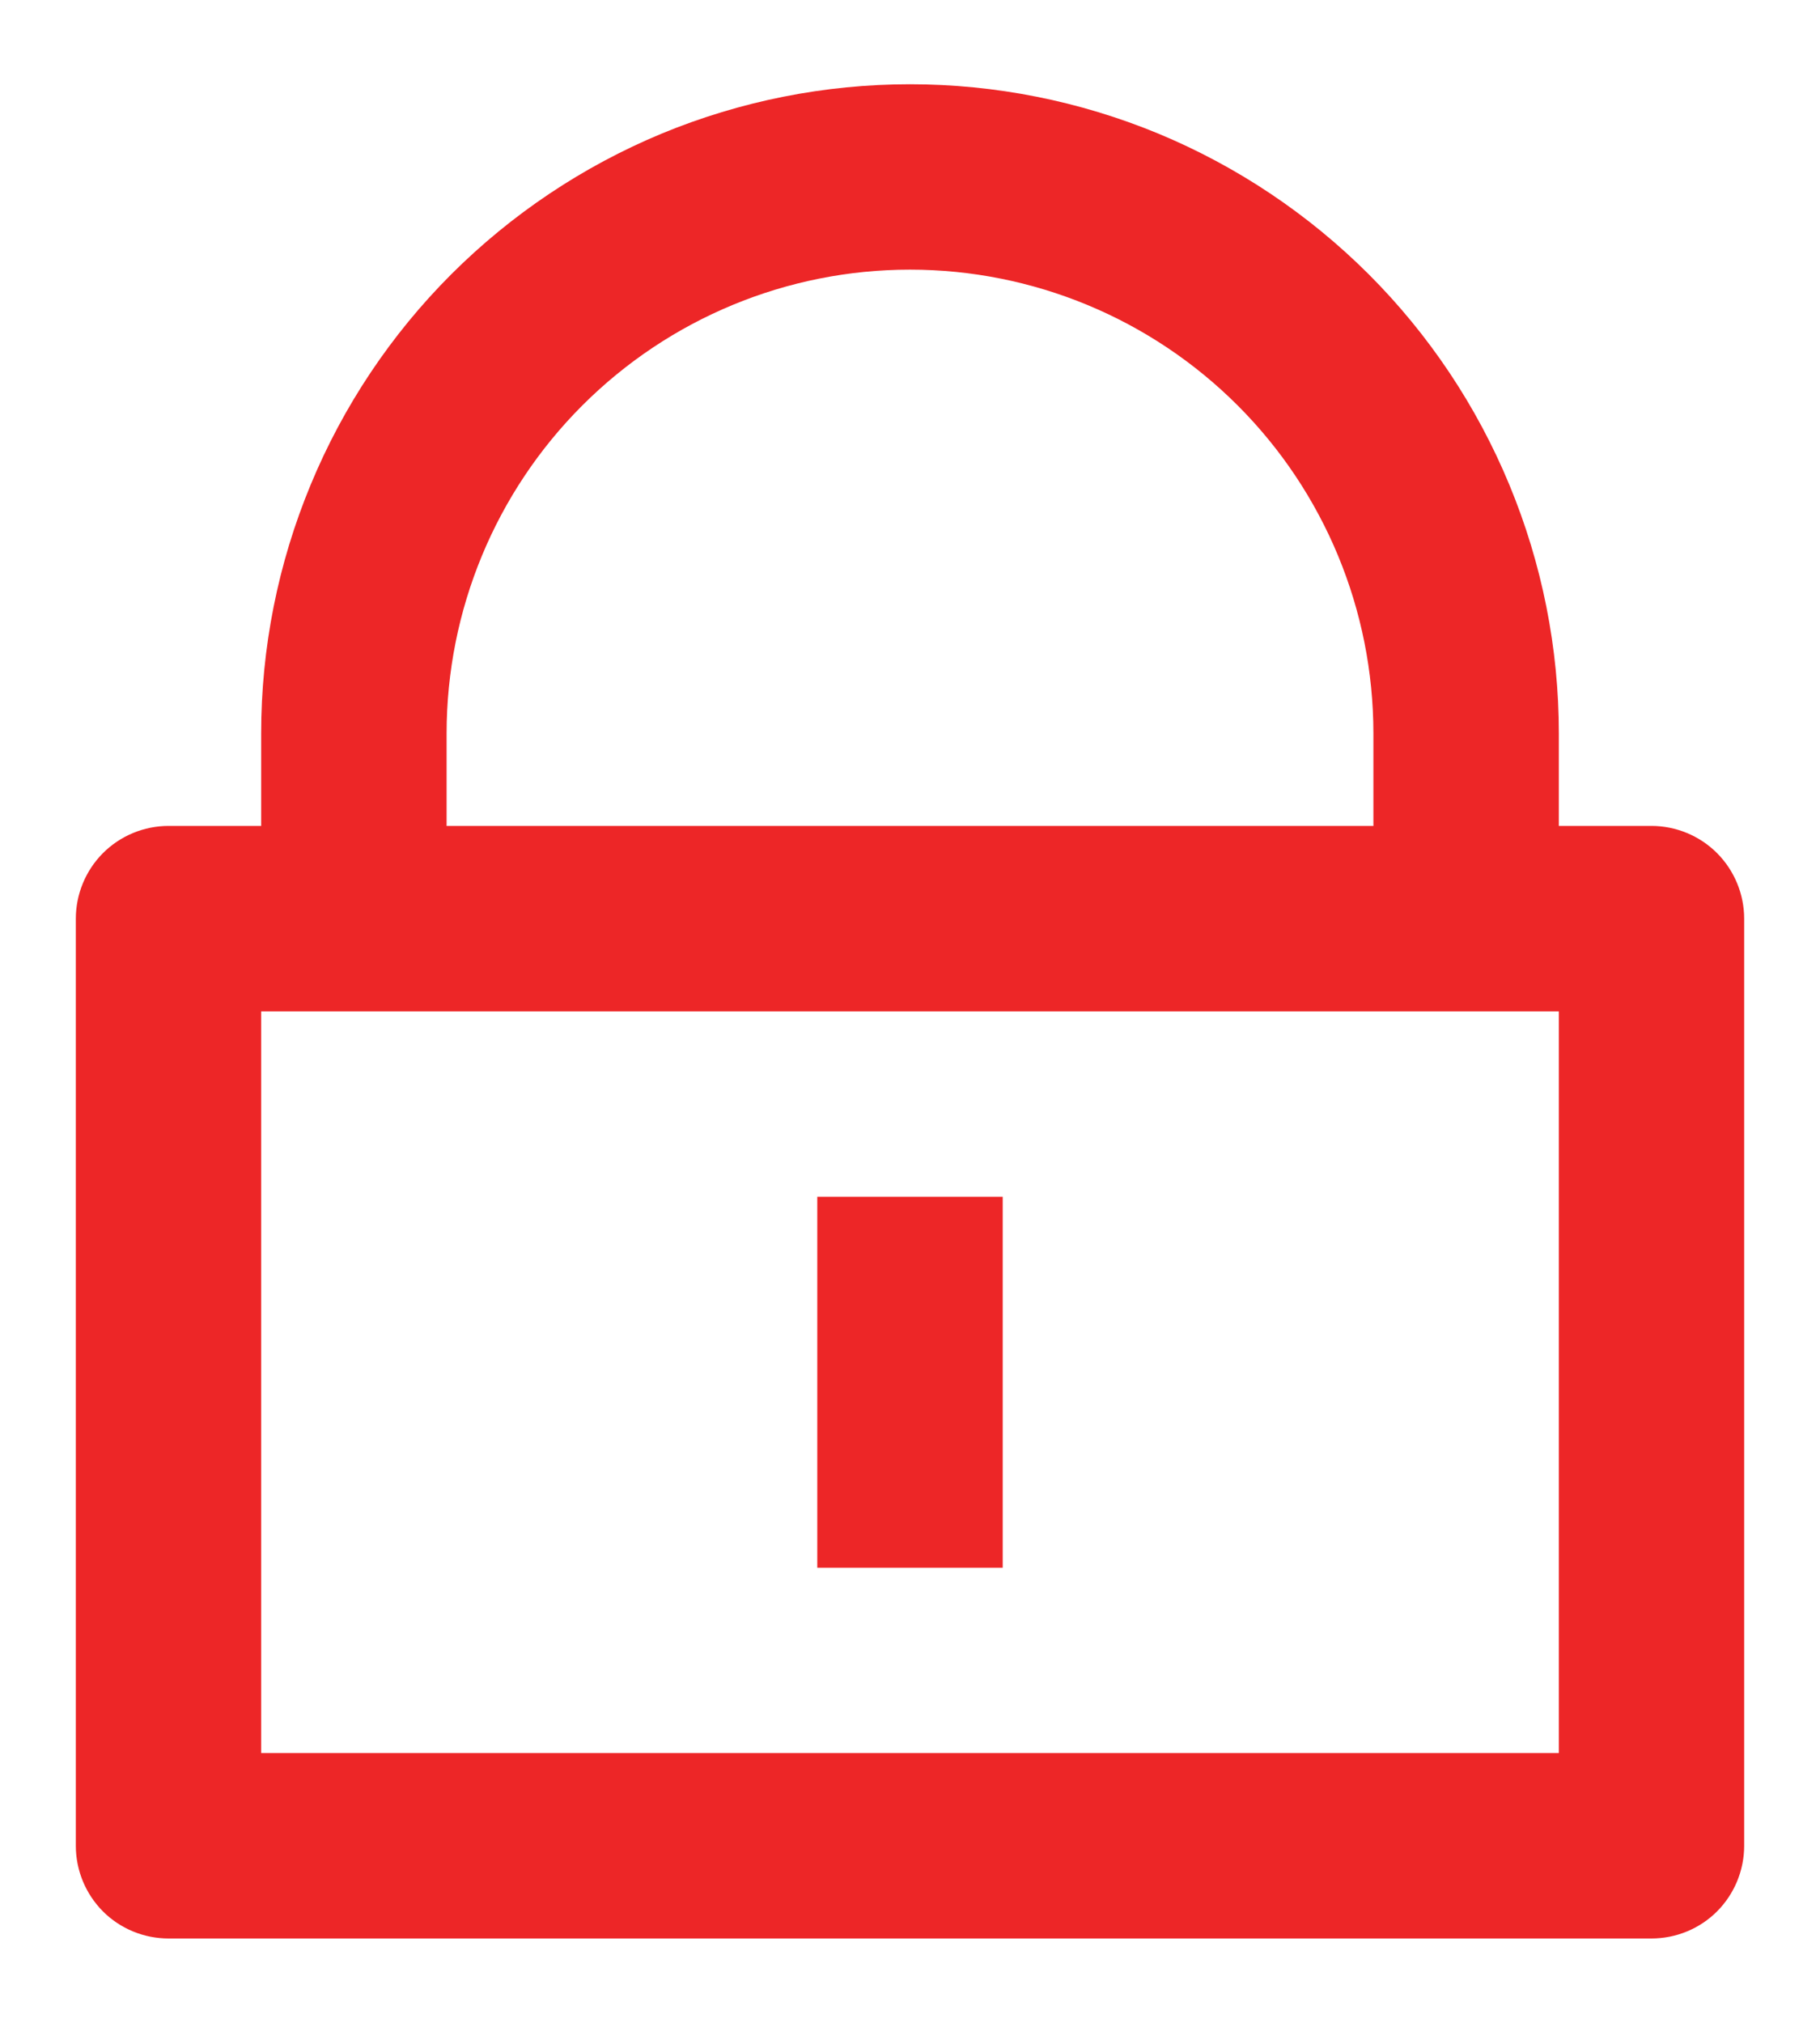 <svg width="18" height="20" viewBox="0 0 18 20" fill="none" xmlns="http://www.w3.org/2000/svg">
<path d="M15.417 8.166H16.333C16.576 8.166 16.81 8.263 16.982 8.435C17.153 8.607 17.25 8.84 17.25 9.083V18.25C17.25 18.493 17.153 18.726 16.982 18.898C16.81 19.07 16.576 19.166 16.333 19.166H1.667C1.424 19.166 1.19 19.07 1.018 18.898C0.847 18.726 0.75 18.493 0.75 18.25V9.083C0.75 8.84 0.847 8.607 1.018 8.435C1.19 8.263 1.424 8.166 1.667 8.166H2.583V7.25C2.583 6.407 2.749 5.573 3.072 4.794C3.394 4.016 3.867 3.308 4.463 2.712C5.059 2.117 5.766 1.644 6.544 1.321C7.323 0.999 8.157 0.833 9 0.833C9.843 0.833 10.677 0.999 11.456 1.321C12.234 1.644 12.941 2.117 13.537 2.712C14.133 3.308 14.606 4.016 14.928 4.794C15.251 5.573 15.417 6.407 15.417 7.25V8.166ZM2.583 10V17.333H15.417V10H2.583ZM8.083 11.833H9.917V15.5H8.083V11.833ZM13.583 8.166V7.25C13.583 6.034 13.1 4.868 12.241 4.009C11.381 3.149 10.216 2.666 9 2.666C7.784 2.666 6.619 3.149 5.759 4.009C4.9 4.868 4.417 6.034 4.417 7.25V8.166H13.583Z" fill="#ED2627"/>
</svg>
